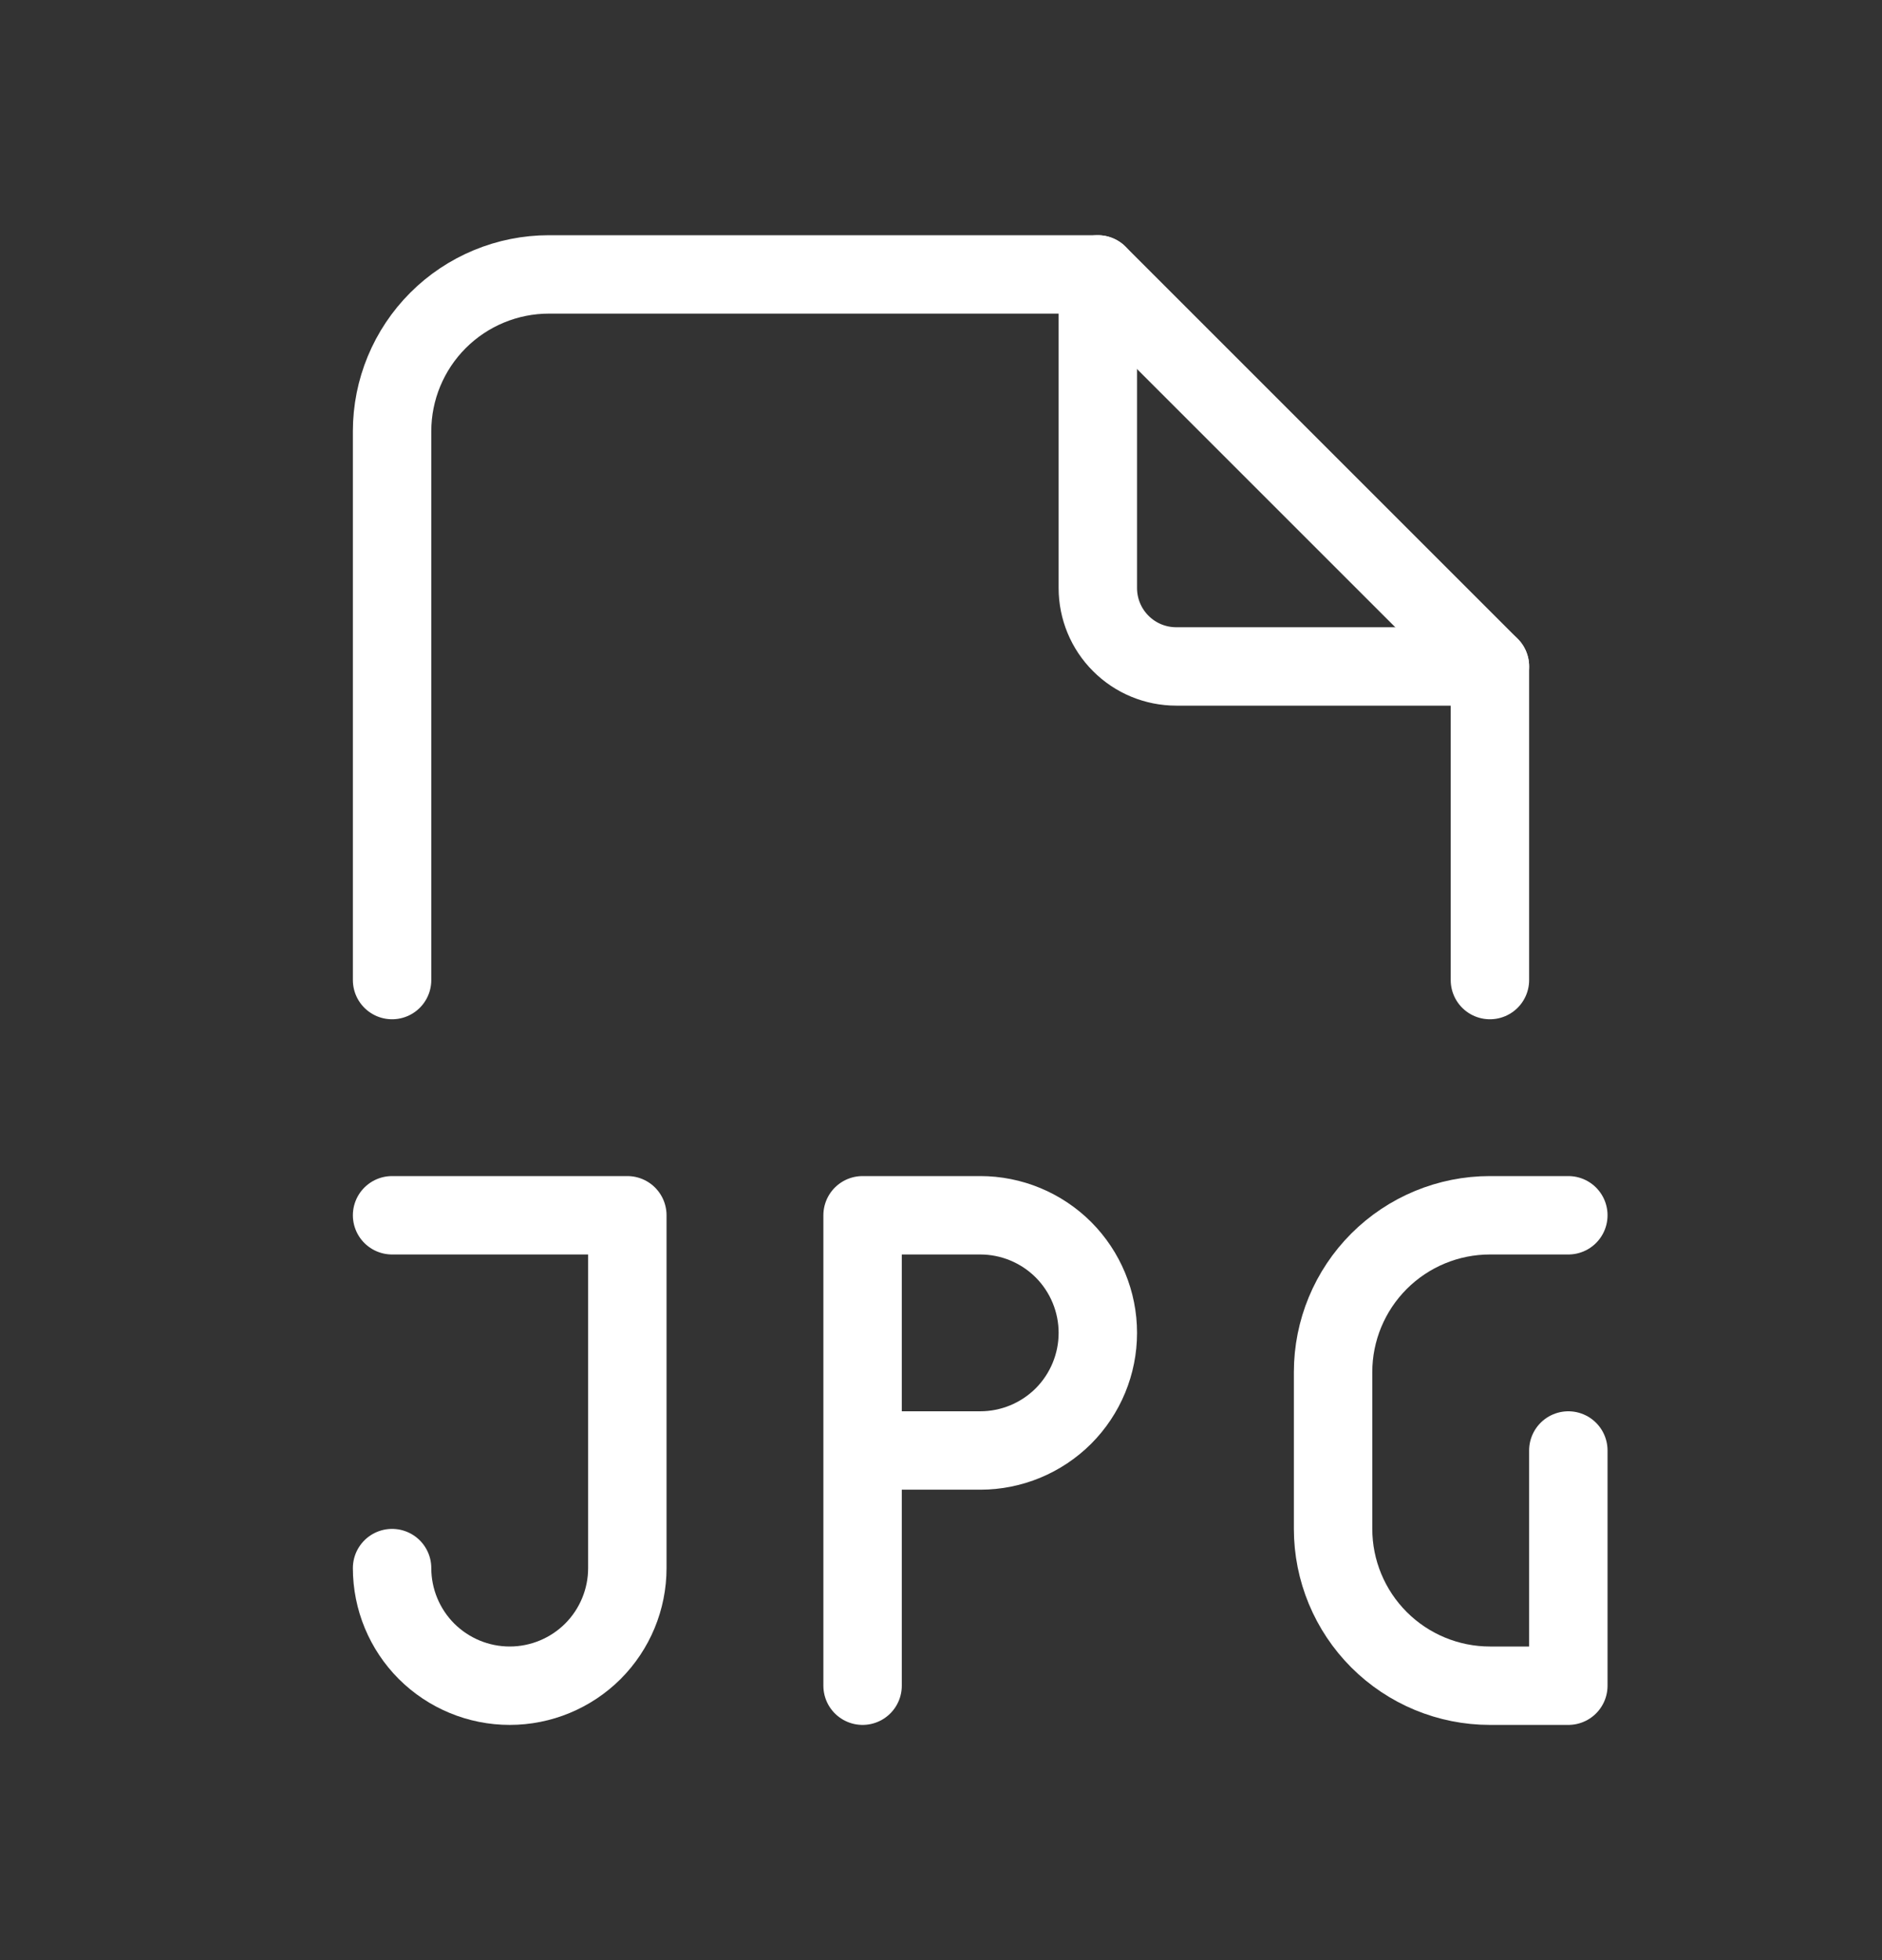 <svg width="24" height="25" viewBox="0 0 24 25" fill="none" xmlns="http://www.w3.org/2000/svg">
<rect x="0" y="0" width="24" height="25" fill="#333333" stroke="none"/>
<g clip-path="url(#clip0_480_701173)">
<path d="M14 3.5V7.5C14 7.765 14.105 8.02 14.293 8.207C14.48 8.395 14.735 8.5 15 8.5H19" stroke="white" stroke-linecap="round" stroke-linejoin="round"/>
<path d="M5 12.5V5.5C5 4.97 5.211 4.461 5.586 4.086C5.961 3.711 6.47 3.5 7 3.5H14L19 8.5V12.5" stroke="white" stroke-linecap="round" stroke-linejoin="round"/>
<path d="M11 18.5H12.5C12.898 18.5 13.279 18.342 13.561 18.061C13.842 17.779 14 17.398 14 17C14 16.602 13.842 16.221 13.561 15.939C13.279 15.658 12.898 15.5 12.5 15.5H11V21.5" stroke="white" stroke-linecap="round" stroke-linejoin="round"/>
<path d="M20 15.5H19C18.47 15.5 17.961 15.711 17.586 16.086C17.211 16.461 17 16.97 17 17.5V19.5C17 20.03 17.211 20.539 17.586 20.914C17.961 21.289 18.47 21.5 19 21.5H20V18.5" stroke="white" stroke-linecap="round" stroke-linejoin="round"/>
<path d="M5 15.5H8V20C8 20.398 7.842 20.779 7.561 21.061C7.279 21.342 6.898 21.5 6.5 21.5C6.102 21.5 5.721 21.342 5.439 21.061C5.158 20.779 5 20.398 5 20" stroke="white" stroke-linecap="round" stroke-linejoin="round"/>
</g>
<defs>
<clipPath id="clip0_480_701173">
<rect width="24" height="24" fill="white" transform="translate(0 0.5)"/>
</clipPath>
</defs>
</svg>
